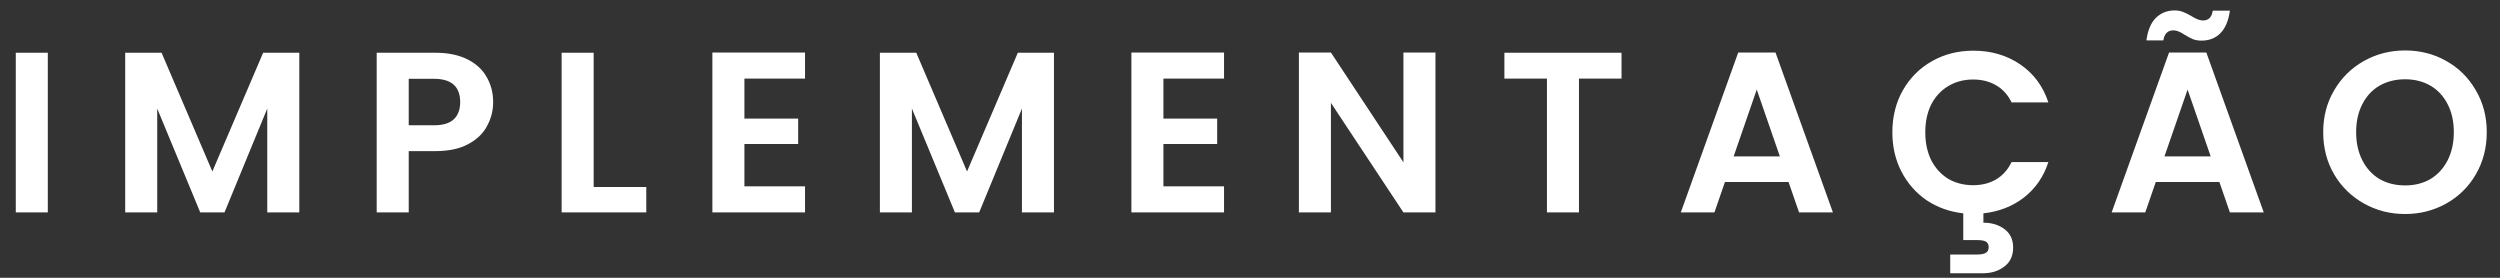 <svg xmlns="http://www.w3.org/2000/svg" width="153" height="17" viewBox="0 0 153 17" fill="none"><rect x="0" y="0" width="153" height="17" fill="#333333" stroke="none"/><path d="M2.926 3.228L2.926 13H0.966L0.966 3.228L2.926 3.228ZM18.317 3.228L18.317 13L16.357 13L16.357 6.644L13.739 13H12.255L9.622 6.644V13H7.662L7.662 3.228L9.888 3.228L12.996 10.494L16.105 3.228H18.317ZM30.18 6.252C30.18 6.775 30.054 7.265 29.802 7.722C29.56 8.179 29.172 8.548 28.64 8.828C28.118 9.108 27.455 9.248 26.652 9.248H25.014V13H23.054L23.054 3.228L26.652 3.228C27.408 3.228 28.052 3.359 28.584 3.62C29.116 3.881 29.513 4.241 29.774 4.698C30.045 5.155 30.18 5.673 30.18 6.252ZM26.568 7.666C27.11 7.666 27.511 7.545 27.772 7.302C28.034 7.05 28.164 6.7 28.164 6.252C28.164 5.3 27.632 4.824 26.568 4.824H25.014V7.666H26.568ZM36.332 11.446L39.552 11.446V13L34.372 13V3.228L36.332 3.228V11.446ZM45.558 4.81V7.26H48.848V8.814H45.558V11.404H49.268V13H43.598V3.214L49.268 3.214V4.81L45.558 4.81ZM64.503 3.228V13H62.543V6.644L59.925 13H58.441L55.809 6.644V13H53.849V3.228H56.075L59.183 10.494L62.291 3.228L64.503 3.228ZM71.201 4.81V7.26L74.491 7.26V8.814L71.201 8.814V11.404L74.911 11.404V13L69.241 13V3.214L74.911 3.214V4.81L71.201 4.81ZM87.85 13H85.89L81.452 6.294V13H79.492V3.214L81.452 3.214L85.89 9.934V3.214H87.85V13ZM99.237 3.228V4.81L96.633 4.81V13H94.673V4.81H92.069V3.228L99.237 3.228ZM109.459 11.138H105.567L104.923 13H102.865L106.379 3.214L108.661 3.214L112.175 13H110.103L109.459 11.138ZM108.927 9.57L107.513 5.482L106.099 9.57H108.927ZM120.754 11.334C121.286 11.334 121.753 11.217 122.154 10.984C122.565 10.741 122.882 10.387 123.106 9.92H125.36C125.071 10.816 124.572 11.539 123.862 12.09C123.162 12.631 122.336 12.953 121.384 13.056V13.63C121.898 13.63 122.327 13.761 122.672 14.022C123.027 14.283 123.204 14.661 123.204 15.156C123.204 15.66 123.022 16.047 122.658 16.318C122.304 16.589 121.865 16.724 121.342 16.724H119.354V15.576H121.02C121.244 15.576 121.412 15.543 121.524 15.478C121.646 15.413 121.706 15.296 121.706 15.128C121.706 14.96 121.646 14.843 121.524 14.778C121.412 14.722 121.244 14.694 121.02 14.694H120.152V13.056C119.322 12.963 118.575 12.697 117.912 12.258C117.259 11.81 116.746 11.227 116.372 10.508C115.999 9.789 115.812 8.987 115.812 8.1C115.812 7.139 116.027 6.28 116.456 5.524C116.895 4.759 117.488 4.166 118.234 3.746C118.99 3.317 119.835 3.102 120.768 3.102C121.86 3.102 122.817 3.382 123.638 3.942C124.46 4.502 125.034 5.277 125.36 6.266H123.106C122.882 5.799 122.565 5.449 122.154 5.216C121.753 4.983 121.286 4.866 120.754 4.866C120.185 4.866 119.676 5.001 119.228 5.272C118.79 5.533 118.444 5.907 118.192 6.392C117.95 6.877 117.828 7.447 117.828 8.1C117.828 8.744 117.95 9.313 118.192 9.808C118.444 10.293 118.79 10.671 119.228 10.942C119.676 11.203 120.185 11.334 120.754 11.334ZM135.826 11.138H131.934L131.29 13H129.232L132.746 3.214H135.028L138.542 13L136.47 13L135.826 11.138ZM135.294 9.57L133.88 5.482L132.466 9.57H135.294ZM131.36 2.472C131.444 1.856 131.636 1.399 131.934 1.1C132.242 0.792 132.63 0.638 133.096 0.638C133.292 0.638 133.465 0.671 133.614 0.736C133.764 0.792 133.932 0.876 134.118 0.988C134.398 1.165 134.632 1.254 134.818 1.254C135.164 1.254 135.364 1.053 135.42 0.652H136.47C136.386 1.268 136.19 1.73 135.882 2.038C135.584 2.337 135.201 2.486 134.734 2.486C134.538 2.486 134.366 2.458 134.216 2.402C134.067 2.337 133.899 2.248 133.712 2.136C133.442 1.949 133.208 1.856 133.012 1.856C132.667 1.856 132.462 2.061 132.396 2.472H131.36ZM147.192 13.098C146.277 13.098 145.437 12.883 144.672 12.454C143.907 12.025 143.3 11.432 142.852 10.676C142.404 9.911 142.18 9.047 142.18 8.086C142.18 7.134 142.404 6.28 142.852 5.524C143.3 4.759 143.907 4.161 144.672 3.732C145.437 3.303 146.277 3.088 147.192 3.088C148.116 3.088 148.956 3.303 149.712 3.732C150.477 4.161 151.079 4.759 151.518 5.524C151.966 6.28 152.19 7.134 152.19 8.086C152.19 9.047 151.966 9.911 151.518 10.676C151.079 11.432 150.477 12.025 149.712 12.454C148.947 12.883 148.107 13.098 147.192 13.098ZM147.192 11.348C147.78 11.348 148.298 11.217 148.746 10.956C149.194 10.685 149.544 10.303 149.796 9.808C150.048 9.313 150.174 8.739 150.174 8.086C150.174 7.433 150.048 6.863 149.796 6.378C149.544 5.883 149.194 5.505 148.746 5.244C148.298 4.983 147.78 4.852 147.192 4.852C146.604 4.852 146.081 4.983 145.624 5.244C145.176 5.505 144.826 5.883 144.574 6.378C144.322 6.863 144.196 7.433 144.196 8.086C144.196 8.739 144.322 9.313 144.574 9.808C144.826 10.303 145.176 10.685 145.624 10.956C146.081 11.217 146.604 11.348 147.192 11.348Z" fill="white"></path></svg>